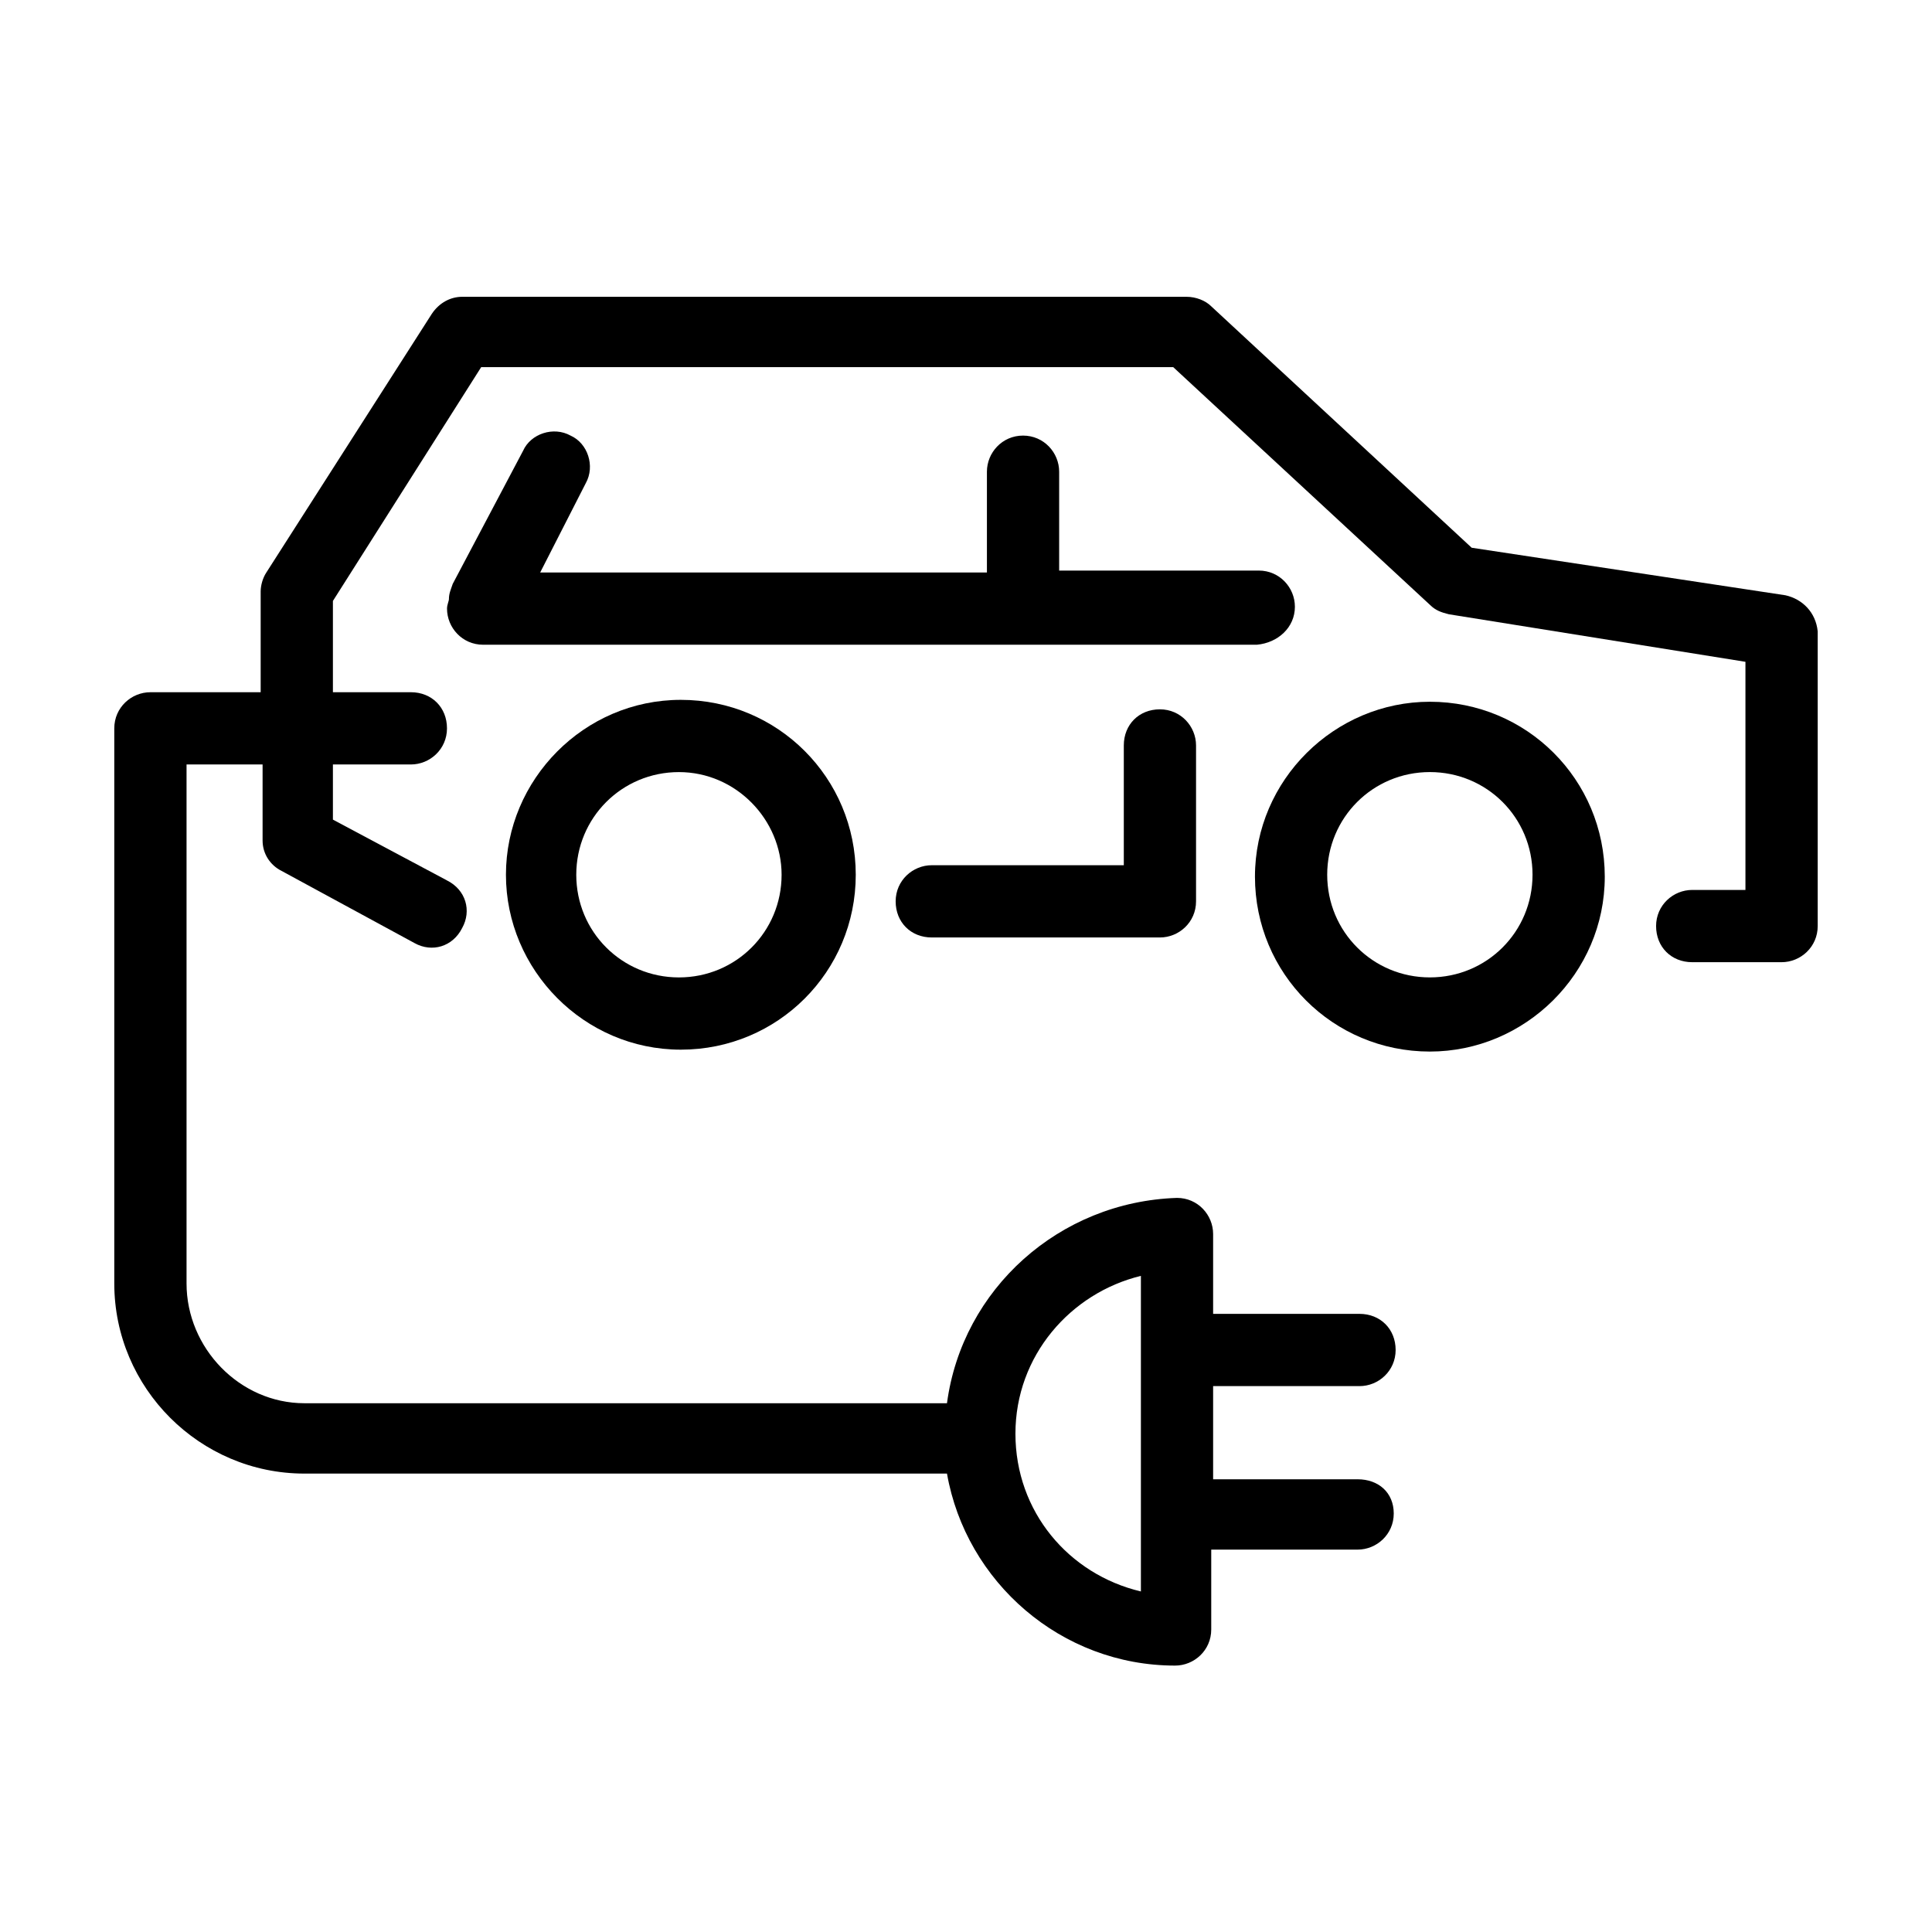 <?xml version="1.0" encoding="UTF-8"?>
<!-- Uploaded to: ICON Repo, www.svgrepo.com, Generator: ICON Repo Mixer Tools -->
<svg fill="#000000" width="800px" height="800px" version="1.1" viewBox="144 144 512 512" xmlns="http://www.w3.org/2000/svg">
 <g>
  <path d="m278.08 375.82c0 25.191 20.656 46.352 46.352 46.352 25.695 0 46.352-20.656 46.352-46.352 0-25.695-20.656-46.352-46.352-46.352-25.695 0-46.352 21.16-46.352 46.352zm73.051 0c0 15.113-12.09 27.207-27.207 27.207-15.113 0-27.207-12.09-27.207-27.207 0-15.113 12.09-27.207 27.207-27.207s27.207 12.598 27.207 27.207z"/>
  <path d="m522.93 329.97c-25.191 0-46.352 20.656-46.352 46.352 0 25.695 20.656 46.352 46.352 46.352 25.191 0 46.352-20.656 46.352-46.352-0.004-25.695-20.66-46.352-46.352-46.352zm0 73.051c-15.113 0-27.207-12.09-27.207-27.207 0-15.113 12.09-27.207 27.207-27.207 15.113 0 27.207 12.09 27.207 27.207-0.004 15.117-12.094 27.207-27.207 27.207z"/>
  <path d="m617.14 301.75-83.129-12.594-69.023-63.984c-1.512-1.512-4.031-2.519-6.551-2.519h-191.95c-3.023 0-6.047 1.512-8.062 4.535l-43.832 68.52c-1.008 1.512-1.512 3.527-1.512 5.039v26.703l-29.219-0.004c-5.039 0-9.574 4.031-9.574 9.574v147.11c0 27.711 22.672 50.383 50.383 50.383h170.29c5.039 28.719 30.23 50.883 60.457 50.883 5.039 0 9.574-4.031 9.574-9.574v-21.16h38.793c5.039 0 9.574-4.031 9.574-9.574-0.004-5.539-4.035-9.066-9.574-9.066h-38.293v-24.688h38.793c5.039 0 9.574-4.031 9.574-9.574s-4.031-9.574-9.574-9.574l-38.793 0.004v-21.16c0-5.039-4.031-9.574-9.574-9.574-31.234 1.012-56.926 24.184-60.957 54.414h-170.29c-17.129 0-31.234-14.609-31.234-31.742v-137.54h20.152v20.152c0 3.527 2.016 6.551 5.039 8.062l35.266 19.145c4.535 2.519 10.078 1.008 12.594-4.031 2.519-4.535 1.008-10.078-4.031-12.594l-30.23-16.121v-14.609h20.656c5.039 0 9.574-4.031 9.574-9.574 0-5.543-4.031-9.574-9.574-9.574h-20.656v-24.184l39.297-61.969h183.39l68.016 62.977c1.512 1.512 3.023 2.016 5.039 2.519l78.594 12.598v60.457h-14.105c-5.039 0-9.574 4.031-9.574 9.574s4.031 9.574 9.574 9.574h23.68c5.039 0 9.574-4.031 9.574-9.574v-78.094c-0.504-5.039-4.031-8.566-8.566-9.574zm-170.79 180.37v83.633c-19.145-4.535-33.25-21.16-33.25-41.816s14.609-37.285 33.25-41.816z"/>
  <path d="m487.16 304.78c0-5.039-4.031-9.574-9.574-9.574l-52.898 0.004v-26.199c0-5.039-4.031-9.574-9.574-9.574-5.539 0.004-9.57 4.535-9.57 9.574v26.703h-118.39l12.09-23.68c2.519-4.535 0.504-10.578-4.031-12.594-4.535-2.519-10.578-0.504-12.594 4.031l-18.641 35.266c-0.504 1.512-1.008 2.519-1.008 4.031 0 0.504-0.504 1.512-0.504 2.519 0 5.039 4.031 9.574 9.574 9.574h205.05c5.543-0.508 10.074-4.539 10.074-10.082z"/>
  <path d="m441.82 341.55v31.738l-50.887 0.004c-5.039 0-9.574 4.031-9.574 9.574 0 5.543 4.031 9.574 9.574 9.574h60.457c5.039 0 9.574-4.031 9.574-9.574v-41.312c0-5.039-4.031-9.574-9.574-9.574s-9.57 4.031-9.57 9.57z"/>
 </g>
</svg>